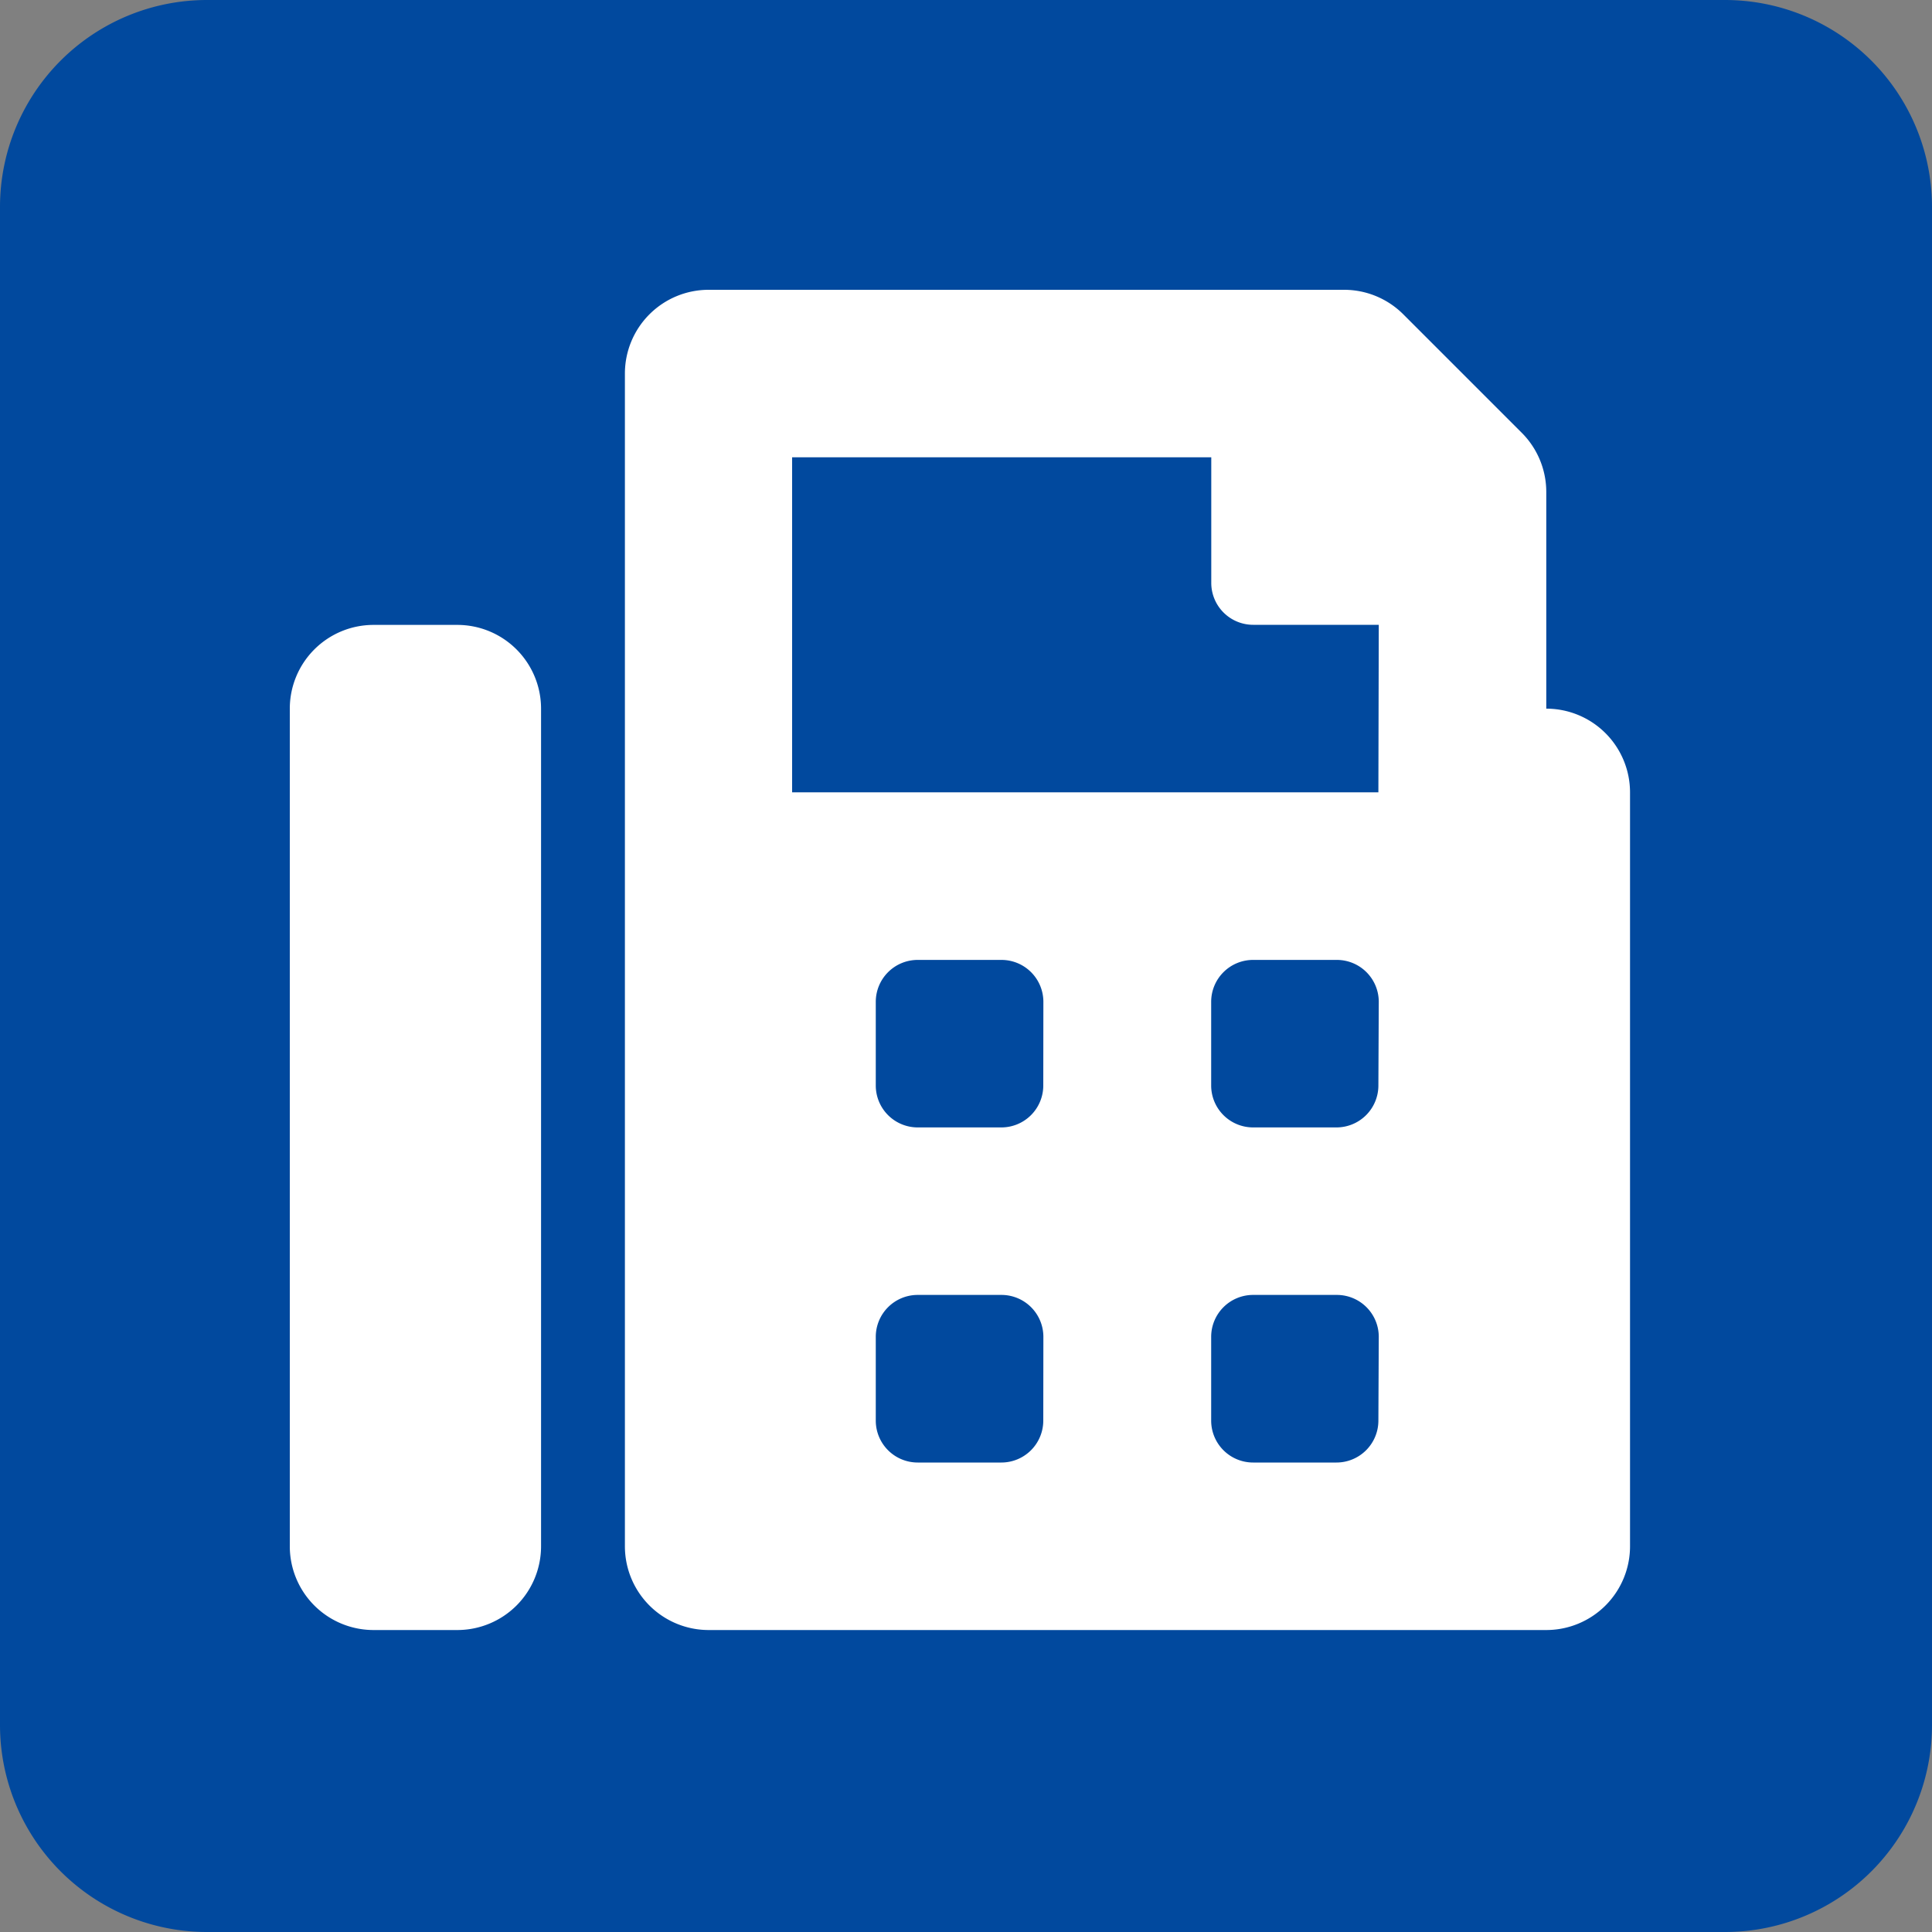 <svg id="グループ_683" data-name="グループ 683" xmlns="http://www.w3.org/2000/svg" width="20" height="20" viewBox="0 0 20 20">
  <rect x="0" y="0" width="20" height="20" fill="#808080" stroke="none"/>
  <path id="電話_" data-name="電話２" d="M17.857,0H2.143A2.143,2.143,0,0,0,0,2.143V17.857A2.143,2.143,0,0,0,2.143,20H17.857A2.143,2.143,0,0,0,20,17.857V2.143A2.143,2.143,0,0,0,17.857,0Z" transform="translate(0)" fill="#01499e"/>
  <path id="fax" d="M13.007,4.336V2.093a.867.867,0,0,0-.254-.613L11.527.254A.867.867,0,0,0,10.914,0H4.336a.867.867,0,0,0-.867.867v12.14a.867.867,0,0,0,.867.867h8.671a.867.867,0,0,0,.867-.867V5.2A.867.867,0,0,0,13.007,4.336ZM7.8,11.706a.434.434,0,0,1-.434.434H6.5a.434.434,0,0,1-.434-.434v-.867a.434.434,0,0,1,.434-.434h.867a.434.434,0,0,1,.434.434Zm0-3.469a.434.434,0,0,1-.434.434H6.5a.434.434,0,0,1-.434-.434V7.371A.434.434,0,0,1,6.5,6.937h.867a.434.434,0,0,1,.434.434Zm3.469,3.469a.434.434,0,0,1-.434.434H9.972a.434.434,0,0,1-.434-.434v-.867a.434.434,0,0,1,.434-.434h.867a.434.434,0,0,1,.434.434Zm0-3.469a.434.434,0,0,1-.434.434H9.972a.434.434,0,0,1-.434-.434V7.371a.434.434,0,0,1,.434-.434h.867a.434.434,0,0,1,.434.434Zm0-3.035H5.2V1.734H9.539v1.3a.434.434,0,0,0,.434.434h1.3ZM1.734,3.469H.867A.867.867,0,0,0,0,4.336v8.671a.867.867,0,0,0,.867.867h.867a.867.867,0,0,0,.867-.867V4.336A.867.867,0,0,0,1.734,3.469Z" transform="translate(3 3)" fill="#fff"/>
</svg>

